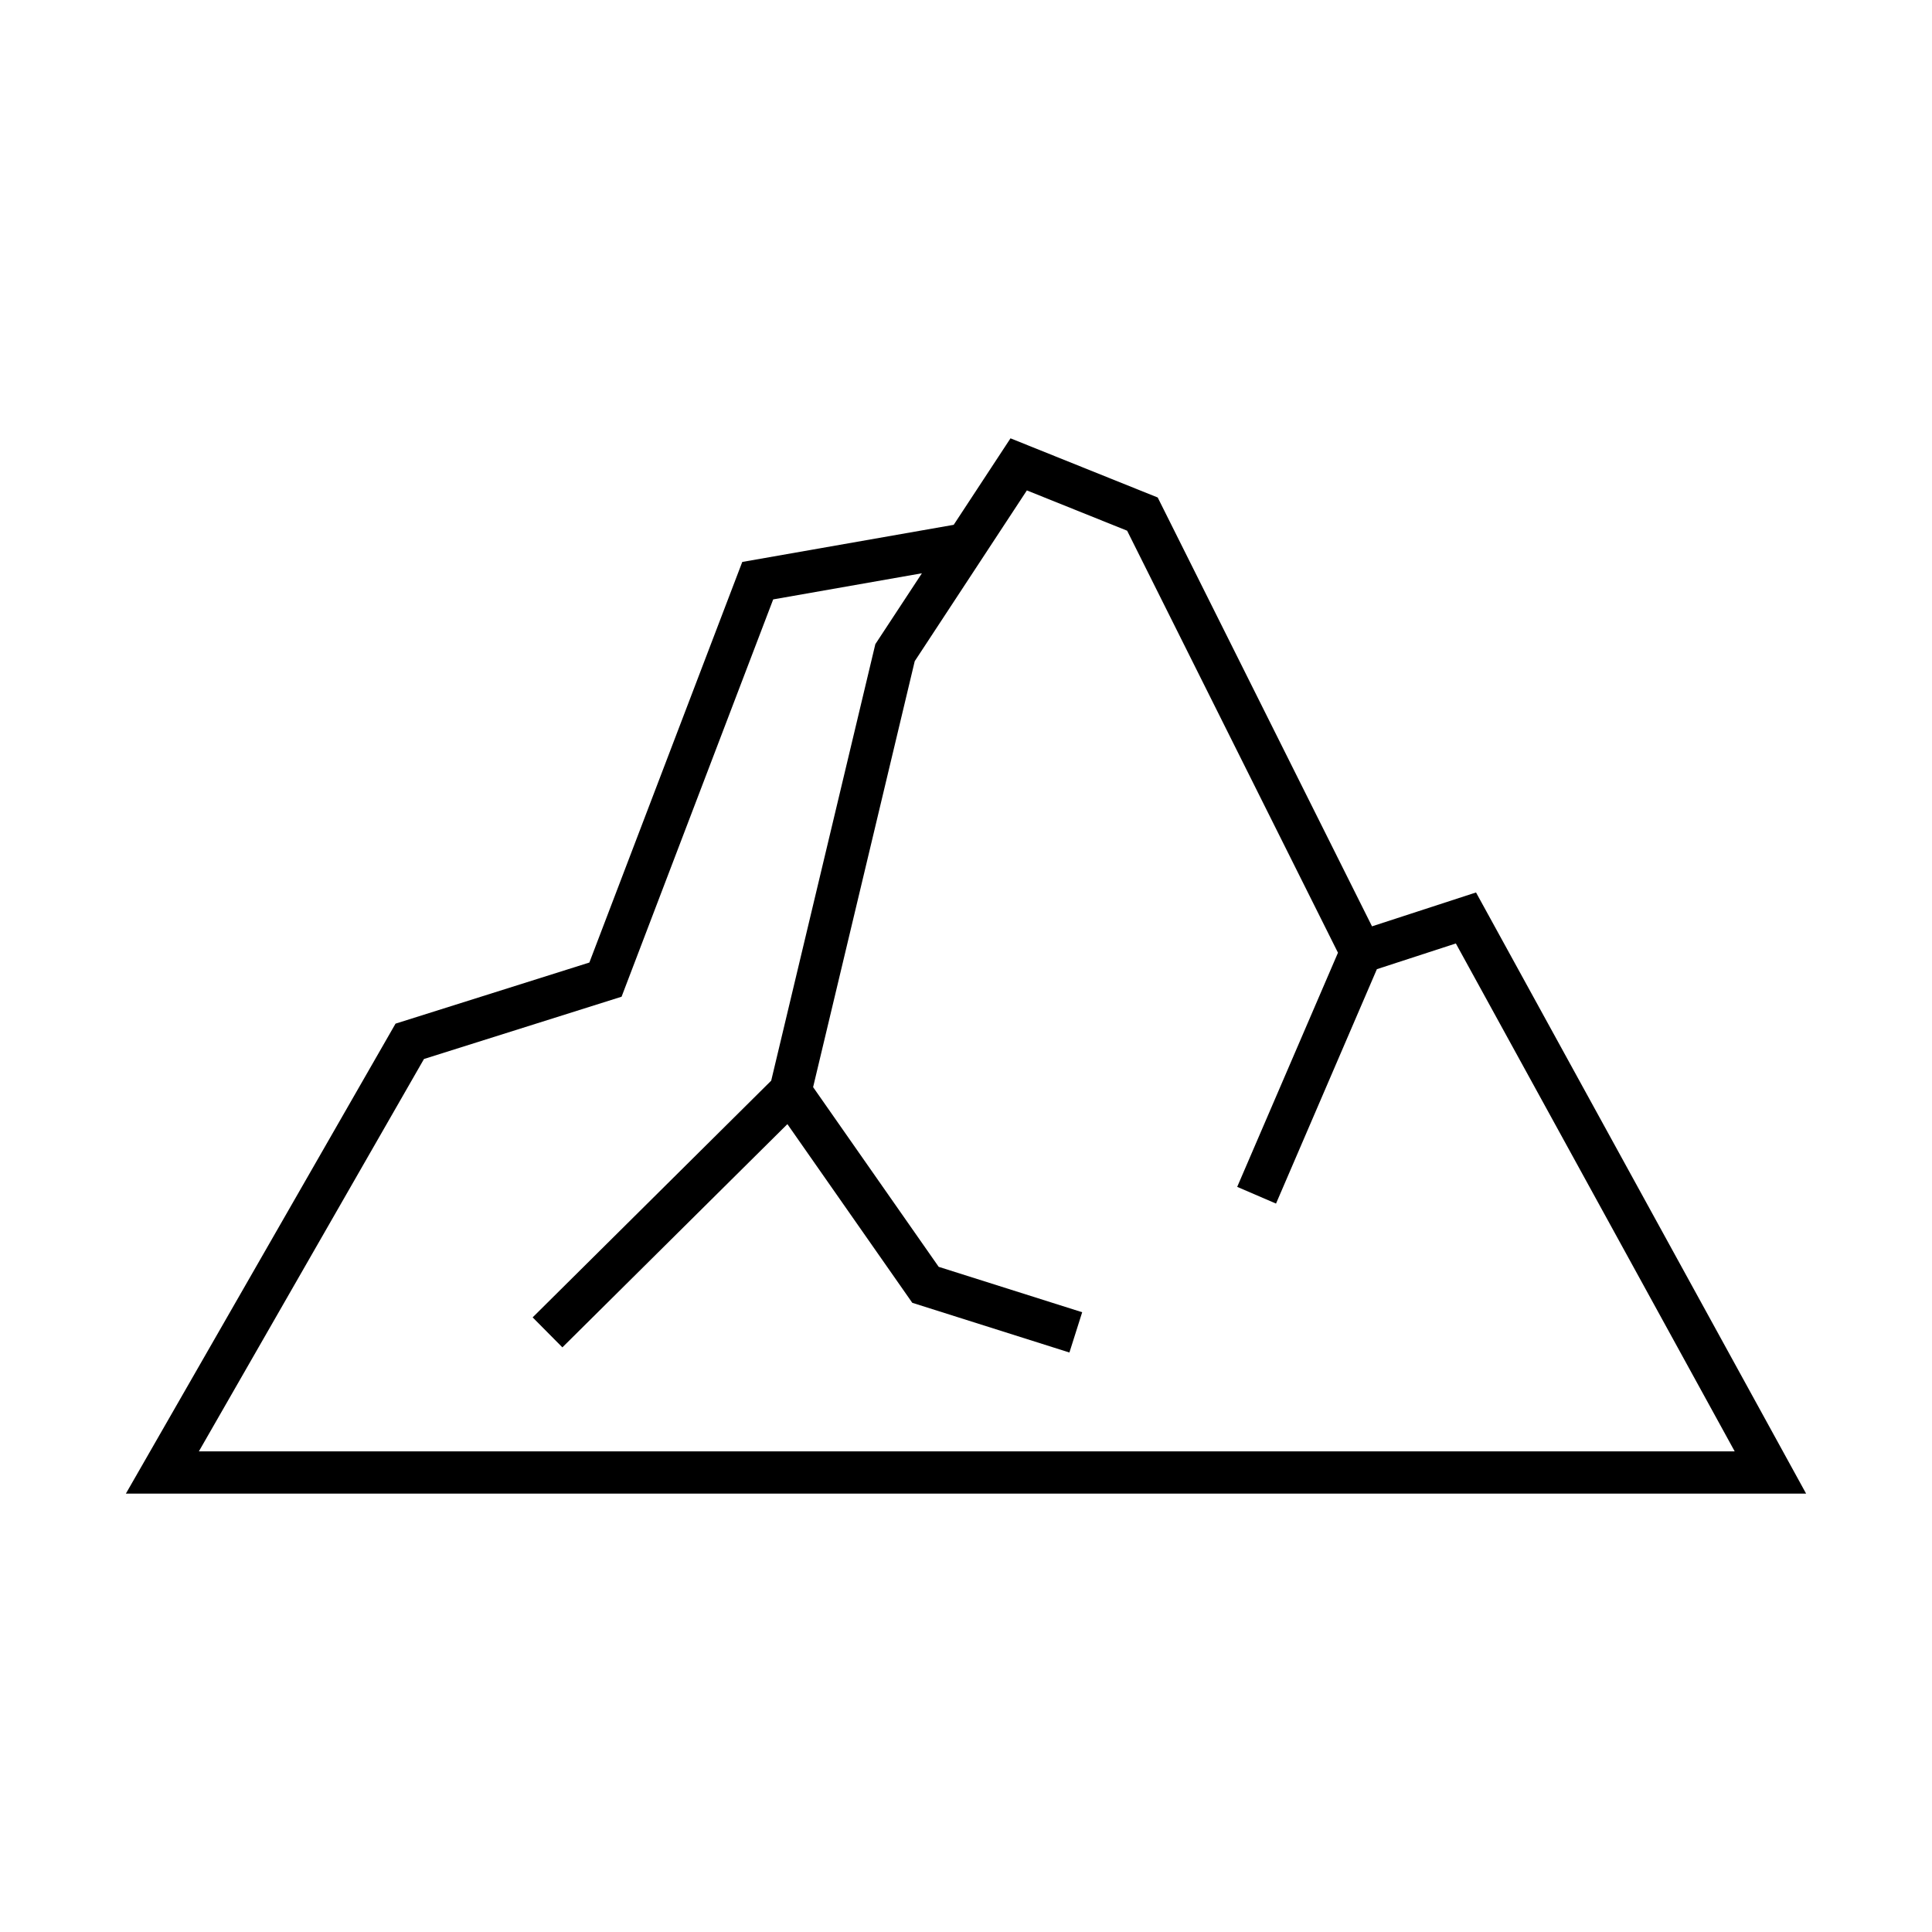 <?xml version="1.0" encoding="UTF-8"?>
<!-- Uploaded to: ICON Repo, www.iconrepo.com, Generator: ICON Repo Mixer Tools -->
<svg fill="#000000" width="800px" height="800px" version="1.1" viewBox="144 144 512 512" xmlns="http://www.w3.org/2000/svg">
 <path d="m535.16 380.51-27.562 8.98-56.793-113.65-39.012-15.68-15.051 22.922-56.035 9.84-40.52 106.16-51.367 16.195-71.457 124.54h445.27zm-278.8 44.133 52.363-16.504 40.18-105.29 39.414-6.926-12.344 18.785-27.598 115.68-63.219 62.73 7.883 7.949 59.629-59.16 33.094 47.348 41.645 13.176 3.383-10.676-38.027-12.031-33.281-47.621 26.93-112.88 29.719-45.258 26.566 10.676 55.879 111.84-26.707 62.051 10.289 4.43 26.73-62.121 20.926-6.816 73.898 134.6-407.01 0.004z"/>
</svg>